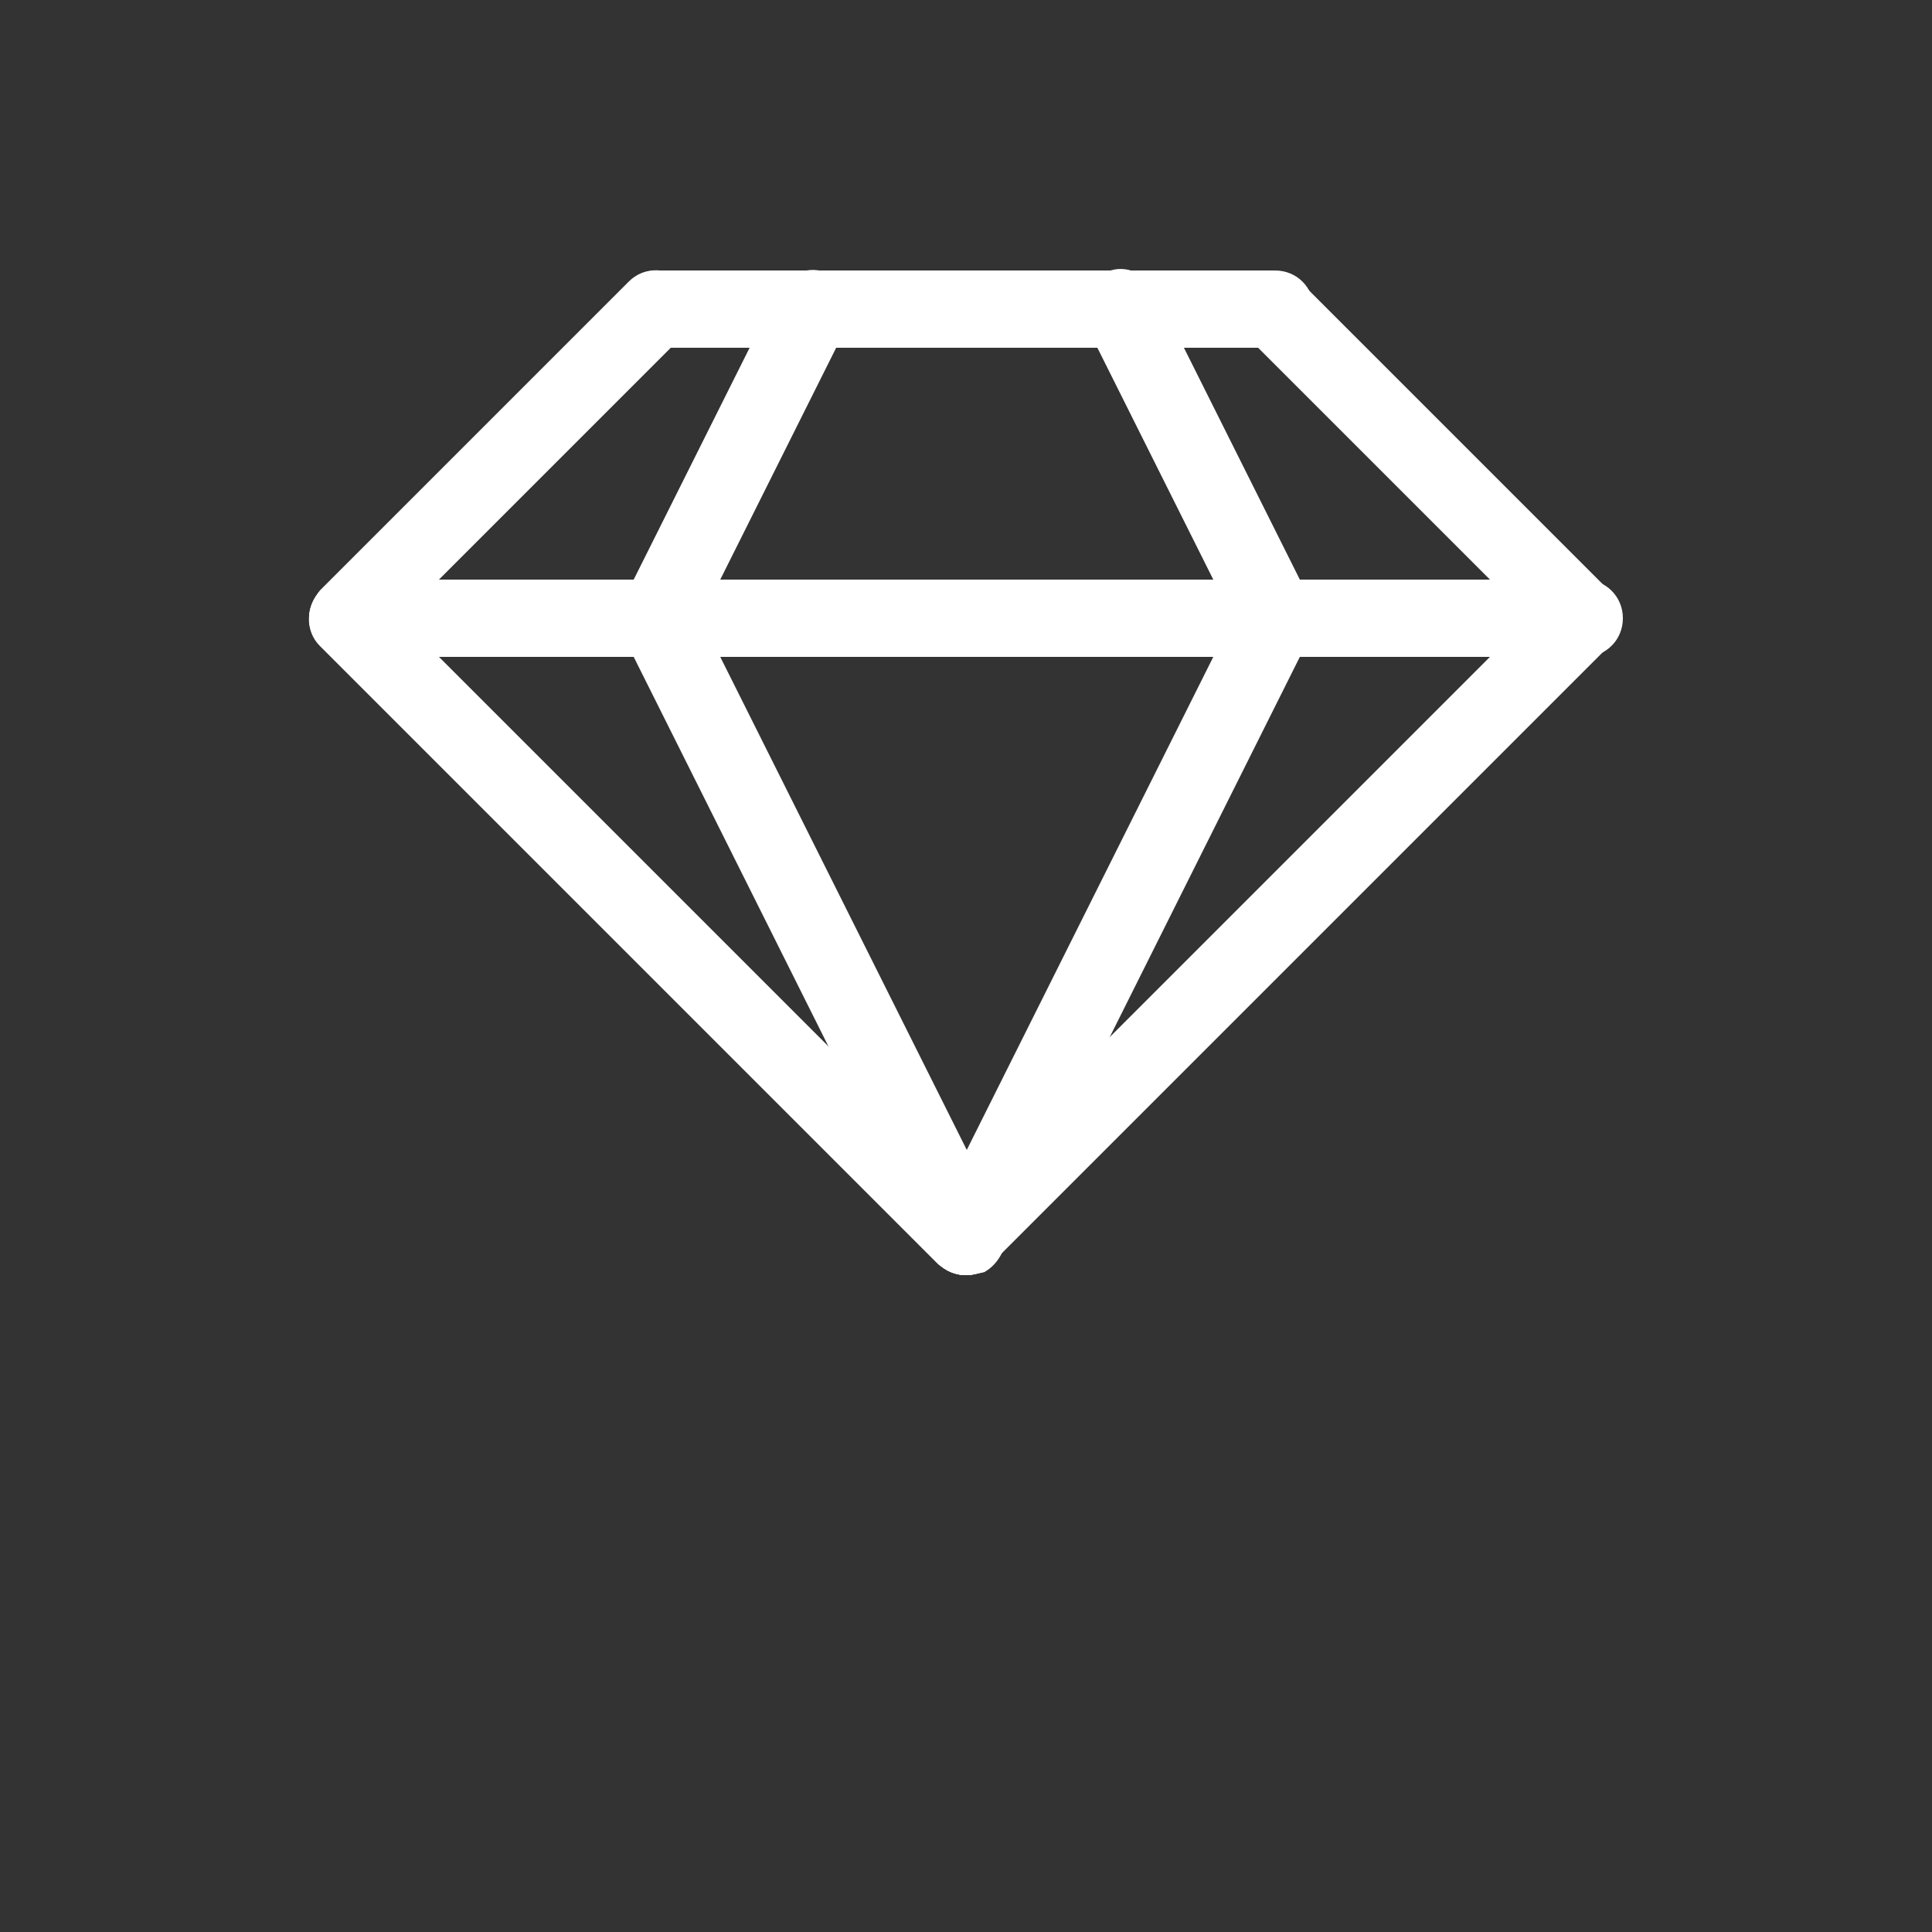<svg id="SvgjsSvg1001" width="288" height="288" xmlns="http://www.w3.org/2000/svg" version="1.1" xmlns:xlink="http://www.w3.org/1999/xlink" xmlns:svgjs="http://svgjs.com/svgjs"><rect width="100%" height="100%" fill="#333333" stroke="none"/><defs id="SvgjsDefs1002"></defs><g id="SvgjsG1008"><svg xmlns="http://www.w3.org/2000/svg" enable-background="new 0 0 100 125" viewBox="0 0 100 125" width="288" height="288"><path d="M50,82.5c-0.7,0-1.3-0.3-1.8-0.7l-40-40c-1-1-0.9-2.6,0-3.5c1-0.9,2.5-0.9,3.5,0l40,40c1,1,1,2.6,0,3.5	C51.3,82.2,50.7,82.5,50,82.5z" fill="#ffffff" class="color000 svgShape"></path><path d="M50,82.5c-1.4,0-2.5-1.1-2.5-2.5c0-0.7,0.3-1.3,0.7-1.8l40-40c1-1,2.6-0.9,3.5,0c0.9,1,0.9,2.5,0,3.5l-40,40
	C51.3,82.2,50.7,82.5,50,82.5z" fill="#ffffff" class="color000 svgShape"></path><path d="M50,82.5c-1.4,0-2.5-1.1-2.5-2.5c0-0.4,0.1-0.8,0.3-1.1l20-40c0.6-1.2,2.1-1.8,3.3-1.2s1.8,2.1,1.2,3.3c0,0,0,0,0,0.1
	l-20,40C51.8,82,50.9,82.5,50,82.5z" fill="#ffffff" class="color000 svgShape"></path><path d="M50 82.5c-.9 0-1.8-.5-2.2-1.4l-20-40c-.6-1.2-.1-2.7 1.2-3.3 1.2-.6 2.7-.1 3.3 1.1l20 40c.6 1.2.1 2.7-1.1 3.4C50.8 82.4 50.4 82.5 50 82.5zM10 42.5c-1.4 0-2.5-1.1-2.5-2.5 0-.7.3-1.3.7-1.8l20-20c1-1 2.6-.9 3.5 0 .9 1 .9 2.5 0 3.5l-20 20C11.3 42.2 10.7 42.5 10 42.5zM90 42.5c-.7 0-1.3-.3-1.8-.7l-20-20c-1-1-.9-2.6 0-3.5 1-.9 2.5-.9 3.5 0l20 20c1 1 1 2.6 0 3.5C91.3 42.2 90.7 42.5 90 42.5z" fill="#ffffff" class="color000 svgShape"></path><path d="M30 42.5c-1.4 0-2.5-1.1-2.5-2.5 0-.4.1-.8.3-1.1l10-20c.6-1.2 2.1-1.8 3.3-1.2 1.2.6 1.8 2.1 1.2 3.3 0 0 0 0 0 .1l-10 20C31.8 42 30.9 42.5 30 42.5zM70 42.5c-.9 0-1.8-.5-2.2-1.4l-10-20c-.6-1.2-.1-2.7 1.1-3.4s2.7-.1 3.4 1.1c0 0 0 0 0 .1l10 20c.6 1.2.1 2.7-1.1 3.4C70.8 42.4 70.4 42.5 70 42.5z" fill="#ffffff" class="color000 svgShape"></path><path d="M70 22.5H30c-1.4 0-2.5-1.1-2.5-2.5s1.1-2.5 2.5-2.5h40c1.4 0 2.5 1.1 2.5 2.5S71.4 22.5 70 22.5zM90 42.5H10c-1.4 0-2.5-1.1-2.5-2.5s1.1-2.5 2.5-2.5h80c1.4 0 2.5 1.1 2.5 2.5S91.4 42.5 90 42.5z" fill="#ffffff" class="color000 svgShape"></path></svg></g></svg>